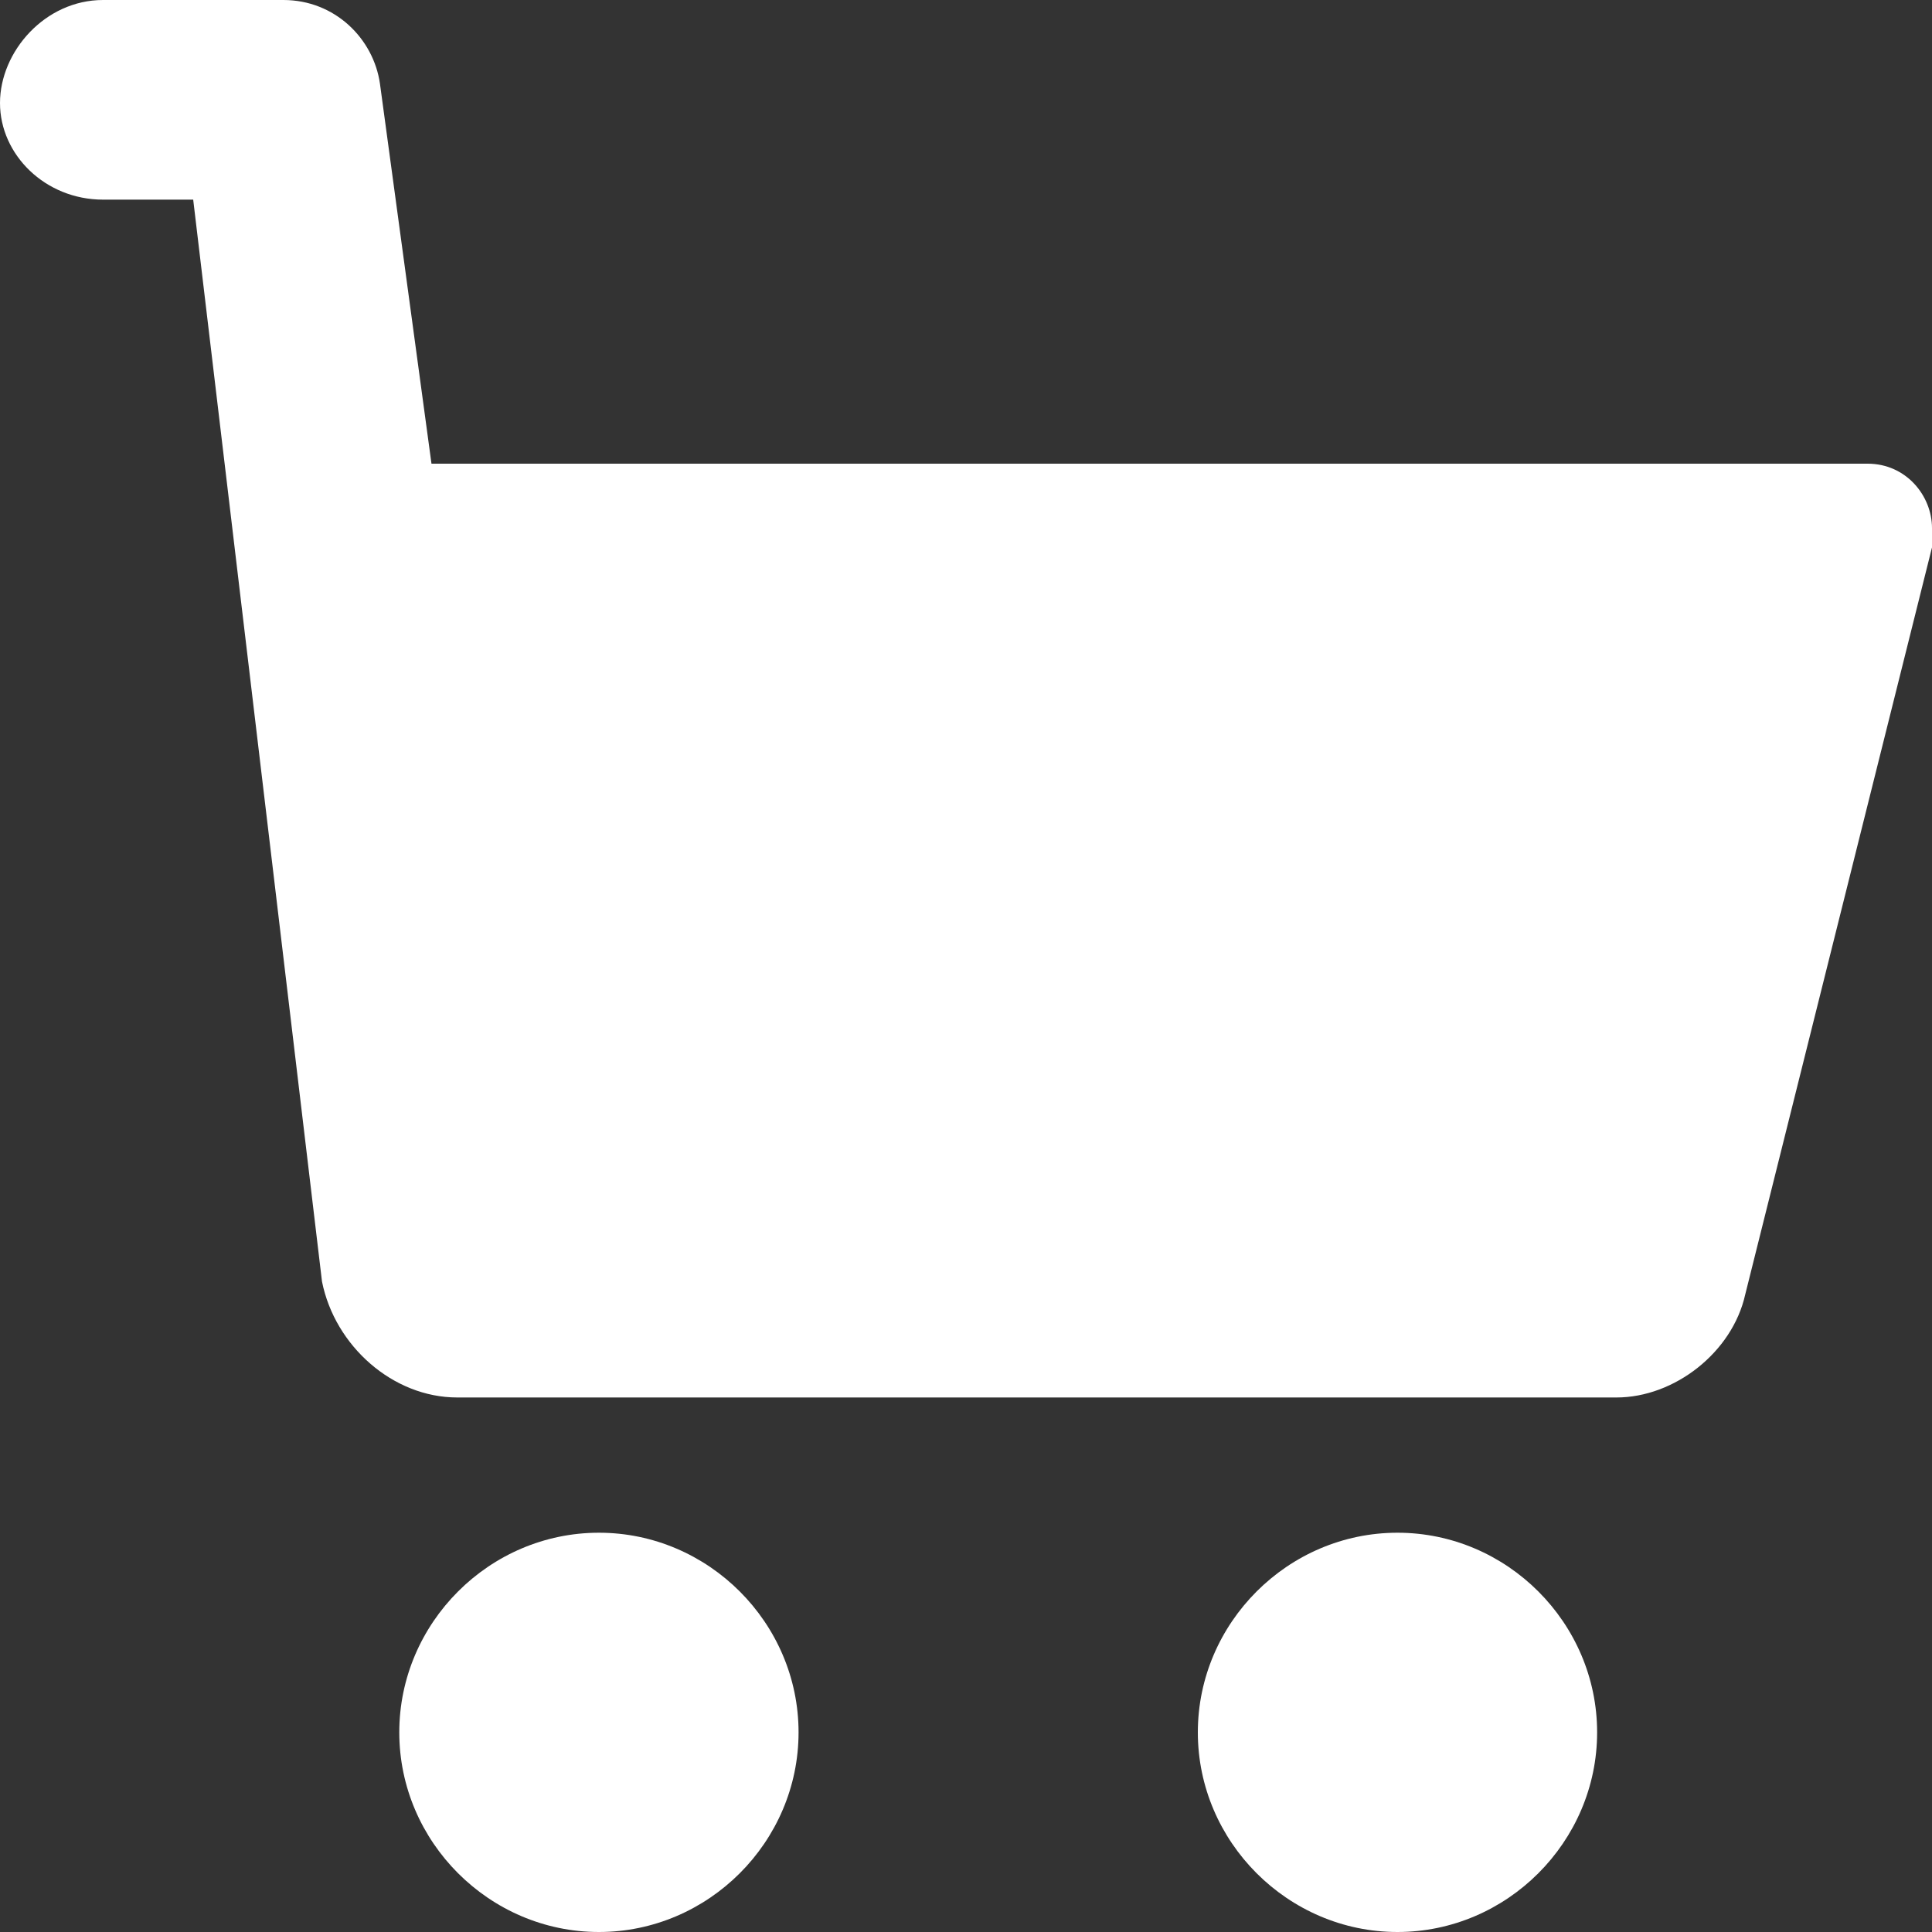 <?xml version="1.0" encoding="utf-8"?>
<!-- Generator: Adobe Illustrator 27.6.1, SVG Export Plug-In . SVG Version: 6.00 Build 0)  -->
<svg version="1.1" id="Layer_1" xmlns="http://www.w3.org/2000/svg" xmlns:xlink="http://www.w3.org/1999/xlink" x="0px" y="0px"
	 viewBox="0 0 30 30" style="enable-background:new 0 0 30 30;" xml:space="preserve">
<rect x="0" y="0" width="30" height="30" fill="#333333" stroke="none"/>
<style type="text/css">
	.st0{fill:#FFFFFF;}
</style>
<g>
	<path class="st0" d="M30,8.5l-2.9,11.6c-0.2,0.9-1.1,1.6-2,1.6H7.1c-1,0-1.9-0.8-2.1-1.8L3,3.1H1.6C0.7,3.1,0,2.4,0,1.6
		S0.7,0,1.6,0h2.8c0.8,0,1.4,0.6,1.5,1.3l0.8,5.9H29c0.6,0,1,0.5,1,1C30,8.4,30,8.4,30,8.5z M6.2,26.9c0,1.7,1.4,3.1,3.1,3.1
		s3.1-1.4,3.1-3.1s-1.4-3.1-3.1-3.1S6.2,25.2,6.2,26.9z M24.8,26.9c0-1.7-1.4-3.1-3.1-3.1c-1.7,0-3.1,1.4-3.1,3.1S20,30,21.7,30
		C23.4,30,24.8,28.6,24.8,26.9z"/>
</g>
</svg>

